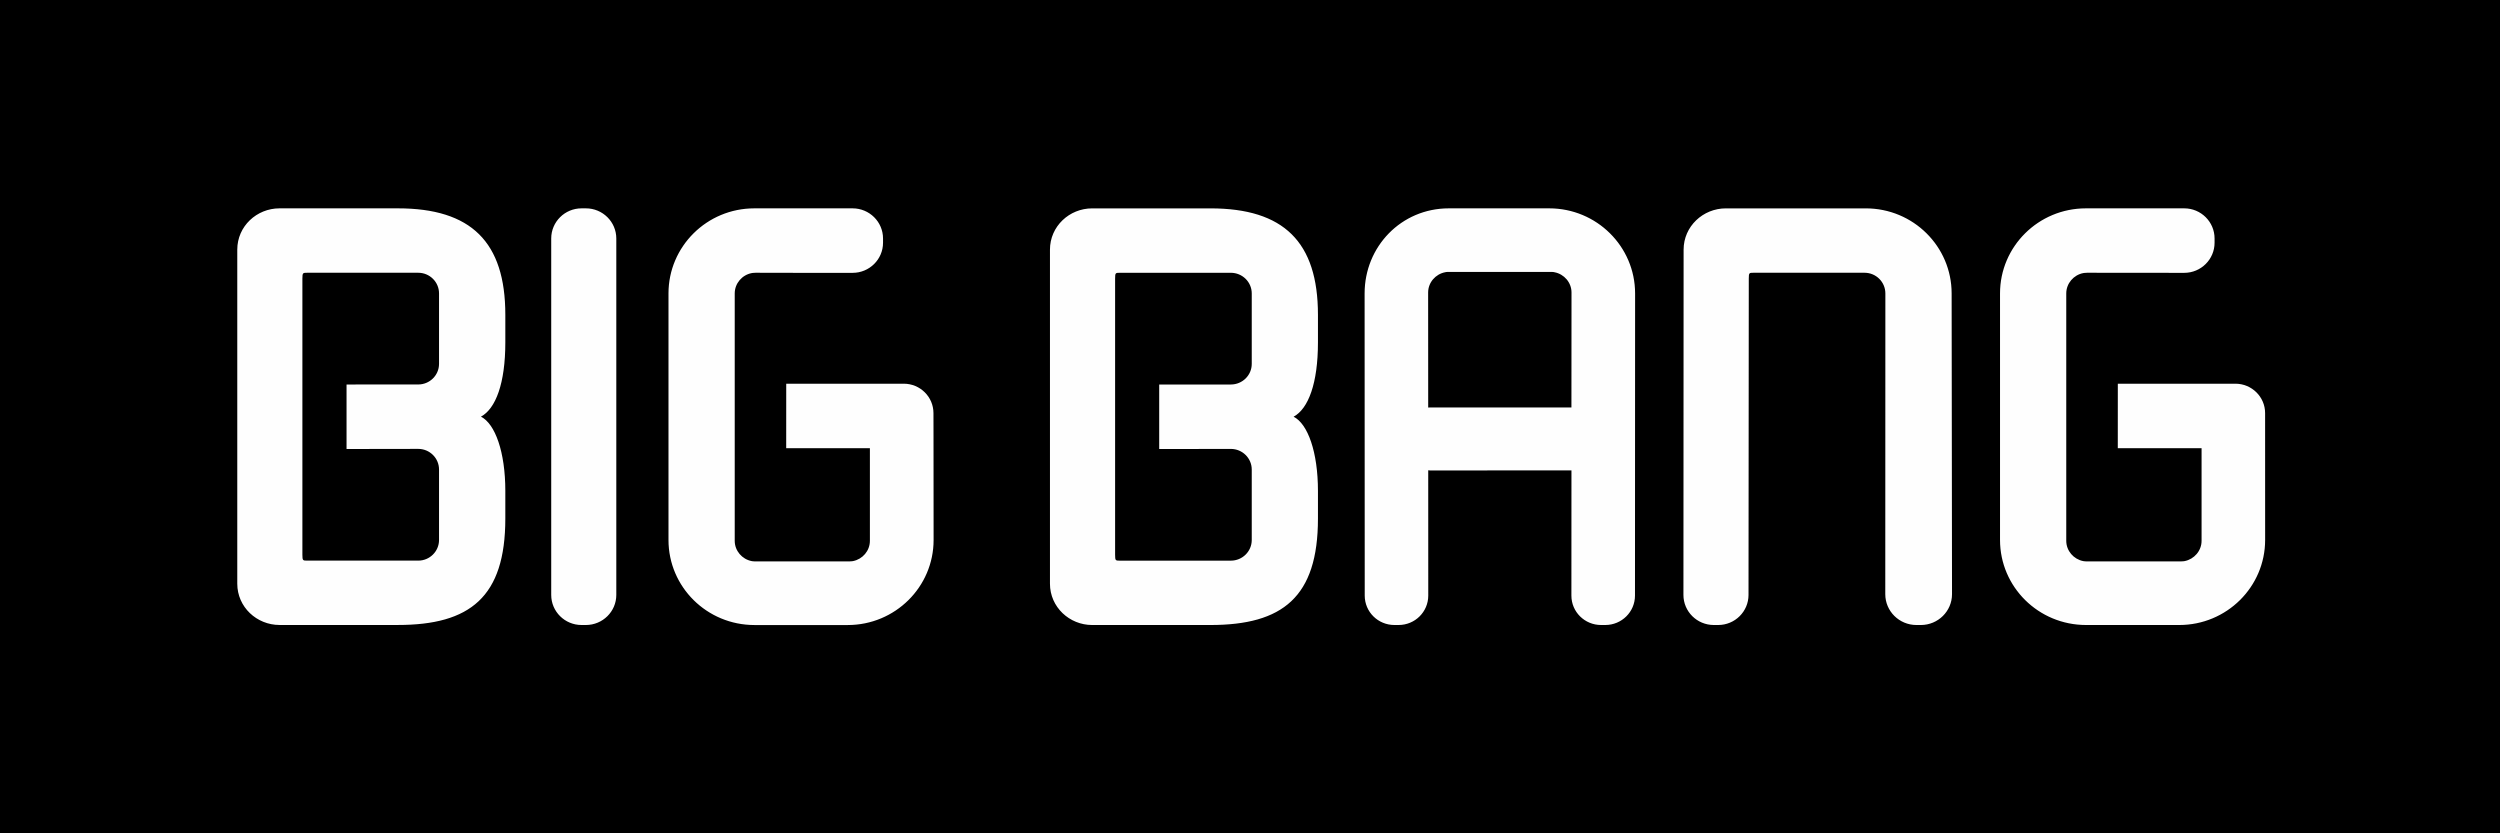 <?xml version="1.0" encoding="utf-8"?>
<!-- Generator: Adobe Illustrator 28.3.0, SVG Export Plug-In . SVG Version: 6.00 Build 0)  -->
<svg version="1.1" id="Layer_1" xmlns="http://www.w3.org/2000/svg" xmlns:xlink="http://www.w3.org/1999/xlink" x="0px" y="0px"
	 viewBox="0 0 850.39 283.46" style="enable-background:new 0 0 850.39 283.46;" xml:space="preserve">
<rect x="0" y="0" width="850.39" height="283.46" fill="#808080" stroke="none"/>
<style type="text/css">
	.st0{clip-path:url(#SVGID_00000067222873259764703020000003117689278339767693_);}
	.st1{clip-path:url(#SVGID_00000107588265741527938090000015182864651824348596_);}
	.st2{fill:#FEFEFE;}
</style>
<g>
	<defs>
		<rect id="SVGID_1_" width="850.39" height="283.46"/>
	</defs>
	<clipPath id="SVGID_00000075865179463634009190000017907116620805108136_">
		<use xlink:href="#SVGID_1_"  style="overflow:visible;"/>
	</clipPath>
	<g style="clip-path:url(#SVGID_00000075865179463634009190000017907116620805108136_);">
		<path d="M0,283.46h850.39V0H0V283.46z"/>
		<g>
			<defs>
				<rect id="SVGID_00000024685247866518810940000015292644429012591794_" width="850.39" height="283.46"/>
			</defs>
			<clipPath id="SVGID_00000114062082449970037110000017534742307249971361_">
				<use xlink:href="#SVGID_00000024685247866518810940000015292644429012591794_"  style="overflow:visible;"/>
			</clipPath>
			<g style="clip-path:url(#SVGID_00000114062082449970037110000017534742307249971361_);">
				<path d="M206.78,74.05c-1.89-1.96-4.54-3.18-7.48-3.18h-1.46c-5.71,0-10.33,4.59-10.33,10.25v121.25c0,2.9,1.22,5.51,3.17,7.37
					c0.1,0.11,3.03,3.03,3.14,3.13c1.88,1.95,4.53,3.18,7.47,3.18h1.46c5.71,0,10.35-4.59,10.35-10.23V84.57
					c0-2.9-1.22-5.52-3.18-7.38C209.81,77.08,206.88,74.16,206.78,74.05z M166.27,83c6.11,5.95,9.07,15.03,9.07,27.53v9.39
					c0,13.65-3.14,22.16-7.99,25.07c0.04,0.04,1.26,1.27,1.37,1.37c3.94,3.6,6.62,12.42,6.62,24.08v9.39
					c0,26.71-12.01,36.2-36.57,36.2H98.54c-3.98,0-7.66-1.62-10.31-4.27c-0.11-0.1-3.03-3.03-3.14-3.13
					c-2.68-2.52-4.38-6.07-4.38-10.09v-56.81V84.92c0-7.97,6.63-14.05,14.37-14.05h40.24c12.59,0,21.78,2.91,27.81,8.99
					C163.24,79.97,166.16,82.89,166.27,83z M149.34,99.8c0-1.04-0.23-2.02-0.64-2.91c-0.91-0.42-1.91-0.66-2.98-0.66h-37.79
					c-1.45,0-1.62,0.02-1.62,1.98v92.48h35.96c3.9,0,7.07-3.15,7.07-7.02v-23.97c0-1.04-0.23-2.02-0.64-2.91
					c-0.91-0.42-1.91-0.66-2.98-0.66l-24.39,0.04l-3.45-3.45v-21.94l24.39-0.01c3.9,0,7.07-3.13,7.07-7.01V99.8z M320.98,143.96
					c0-2.83-1.19-5.38-3.1-7.2c-0.1-0.11-3.03-3.03-3.14-3.14c-1.84-1.91-4.42-3.11-7.3-3.11l-39.99,0.01l-0.01,21.92l3.45,3.45
					h25.02v28.06c0,3.41-2.49,6.26-5.74,6.9c0,0-0.6,0.11-1.33,0.11h-32.06c-0.5,0-1.1-0.11-1.1-0.11
					c-0.58-0.11-1.12-0.32-1.64-0.56c-0.41-0.89-0.66-1.86-0.66-2.89v-84.15c0-3.41,2.5-6.28,5.75-6.91c0,0,0.61-0.12,1.33-0.12
					l33.02,0.03c5.71,0,10.35-4.59,10.35-10.24v-1.45c0-2.9-1.22-5.52-3.18-7.38c-0.1-0.11-3.03-3.03-3.14-3.14
					c-1.88-1.96-4.54-3.18-7.48-3.18h-17.88h-0.96H256.6c-16.13,0-29.2,12.96-29.2,28.94v83.85c0,8.05,3.32,15.34,8.69,20.58
					c0.1,0.1,3.03,3.03,3.13,3.14c5.31,5.35,12.7,8.67,20.9,8.67h31.69c16.13,0,29.22-12.95,29.22-28.94l-0.03-35.47L320.98,143.96z
					 M667.3,103.26l0.13,102.3c0,5.79-4.75,10.49-10.61,10.49h-1.5c-3.02,0-5.73-1.25-7.66-3.26c-0.11-0.1-3.03-3.03-3.14-3.14
					c-2-1.91-3.25-4.58-3.25-7.55l0.04-102.3c0-1.04-0.24-2.03-0.65-2.92c-0.91-0.42-1.91-0.66-2.98-0.66h-37.79
					c-1.42,0-1.59,0-1.59,1.97l-0.09,107.62c0,5.65-4.62,10.23-10.33,10.23h-1.47c-2.95,0-5.59-1.23-7.48-3.18
					c-0.11-0.1-3.03-3.03-3.14-3.13c-1.95-1.86-3.17-4.47-3.17-7.37l0.06-117.44c0-7.95,6.63-14.05,14.36-14.05h47.6
					c8.16,0,15.53,3.32,20.83,8.67c0.11,0.1,3.03,3.03,3.13,3.14C663.98,87.92,667.3,95.21,667.3,103.26z M773.92,143.96
					c0-2.83-1.2-5.38-3.11-7.19c-0.1-0.11-3.03-3.03-3.14-3.14c-1.84-1.91-4.43-3.11-7.3-3.11h-1.01h-0.41l-38.58,0.01l-0.01,21.92
					l3.45,3.45h25.05v28.06c0,3.41-2.53,6.26-5.76,6.9c0,0-0.6,0.11-1.32,0.11h-32.06c-0.51,0-1.13-0.11-1.13-0.11
					c-0.58-0.11-1.12-0.32-1.64-0.56c-0.41-0.89-0.66-1.86-0.66-2.89v-84.15c0-3.41,2.51-6.28,5.75-6.91c0,0,0.62-0.12,1.35-0.12
					l33.02,0.03c5.71,0,10.33-4.59,10.33-10.24v-1.45c0-2.9-1.22-5.52-3.18-7.39c-0.1-0.11-3.03-3.03-3.14-3.13
					c-1.88-1.96-4.53-3.18-7.47-3.18h-33.43c-16.13,0-29.21,12.96-29.21,28.94v83.85c0,8.05,3.32,15.33,8.69,20.58
					c0.1,0.11,3.03,3.03,3.14,3.14c5.31,5.35,12.71,8.67,20.91,8.67h31.68c16.12,0,29.22-12.95,29.22-28.94L773.92,143.96z
					 M550.94,82.67c5.36,5.25,8.68,12.53,8.68,20.59l-0.04,102.78c0,5.54-4.52,10.01-10.1,10.01h-1.43c-2.88,0-5.47-1.2-7.3-3.11
					c-0.11-0.1-3.03-3.03-3.14-3.14c-1.91-1.82-3.1-4.37-3.1-7.21l0.02-39.14l-44.61,0.02c-0.22,0-0.44-0.04-0.66-0.06l0.01,42.63
					c0,5.54-4.51,10.01-10.09,10.01h-1.43c-2.87,0-5.46-1.2-7.3-3.11c-0.11-0.1-3.03-3.03-3.14-3.14c-1.91-1.82-3.11-4.37-3.11-7.21
					l-0.04-102.79c0-15.94,12.46-28.94,28.66-28.94h18.06h16.07c8.16,0,15.54,3.32,20.84,8.67
					C547.91,79.64,550.84,82.57,550.94,82.67z M534.55,99.49c0-1.02-0.25-1.99-0.66-2.87c-0.52-0.25-1.07-0.45-1.65-0.56
					c-0.23-0.07-0.61-0.12-1.1-0.12h-35.04c-0.51,0-0.91,0.05-1.11,0.12c-3.25,0.63-5.76,3.49-5.76,6.88l0.02,35.66l45.27,0
					L534.55,99.49z M439.55,79.87c-6.03-6.08-15.23-8.99-27.81-8.99h-40.25c-7.71,0-14.34,6.08-14.34,14.05v56.81v56.81
					c0,4.03,1.7,7.57,4.38,10.09c0.1,0.1,3.03,3.03,3.14,3.14c2.64,2.65,6.31,4.27,10.28,4.27h40.25c24.54,0,36.57-9.49,36.57-36.2
					v-9.39c0-11.66-2.67-20.48-6.61-24.08c-0.1-0.1-1.33-1.34-1.37-1.37c4.84-2.92,7.97-11.42,7.97-25.07v-9.39
					c0-12.49-2.96-21.58-9.07-27.53C442.58,82.9,439.66,79.97,439.55,79.87z M425.79,123.78c0,3.87-3.18,7.01-7.11,7.01l-24.37,0.01
					v21.94l3.45,3.45l24.37-0.04c1.08,0,2.1,0.24,3.02,0.67c0.41,0.89,0.64,1.87,0.64,2.9v23.97c0,3.86-3.18,7.02-7.11,7.02h-35.92
					V98.22c0-1.96,0.15-1.98,1.6-1.98h37.78c1.08,0,2.1,0.25,3.02,0.67c0.41,0.88,0.64,1.86,0.64,2.9V123.78z"/>
				<path class="st2" d="M135.32,70.87H95.08c-7.74,0-14.37,6.08-14.37,14.05v56.81v56.81c0,7.96,6.63,14.05,14.37,14.05h40.24
					c24.55,0,36.57-9.49,36.57-36.2V167c0-13.25-3.46-22.84-8.29-25.27c5.02-2.73,8.29-11.32,8.29-25.27v-9.39
					C171.89,82.26,160.24,70.87,135.32,70.87z M149.34,123.77c0,3.87-3.17,7.01-7.07,7.01l-24.39,0.01v21.94l24.39-0.04
					c3.9,0,7.07,3.15,7.07,7.02v23.97c0,3.86-3.17,7.02-7.07,7.02h-37.79c-1.45,0-1.62-0.03-1.62-1.98V94.76
					c0-1.96,0.17-1.98,1.62-1.98h37.79c3.9,0,7.07,3.15,7.07,7.02V123.77z M317.54,148.2l0.03,35.47
					c0,15.99-13.09,28.94-29.22,28.94h-31.69c-16.2,0-29.27-12.95-29.27-28.94V99.81c0-15.98,13.07-28.94,29.2-28.94h14.59h0.96
					h17.88c5.71,0,10.35,4.59,10.35,10.25v1.45c0,5.65-4.63,10.24-10.35,10.24h-17.88l-15.14-0.03c-0.72,0-1.33,0.12-1.33,0.12
					c-3.25,0.63-5.75,3.5-5.75,6.91v84.15c0,3.41,2.5,6.26,5.75,6.9c0,0,0.6,0.11,1.1,0.11h32.06c0.73,0,1.33-0.11,1.33-0.11
					c3.25-0.64,5.74-3.49,5.74-6.9v-31.51h-28.47l0.01-21.92l38.58-0.01h0.4h1.01c5.57,0,10.09,4.48,10.09,9.99L317.54,148.2z
					 M526.97,70.87h-16.07h-18.06c-16.2,0-28.66,13-28.66,28.94l0.04,102.79c0,5.54,4.53,10,10.09,10h1.43
					c5.58,0,10.09-4.47,10.09-10l-0.01-42.63c0.22,0.02,0.44,0.06,0.66,0.06l48.06-0.02l-0.02,42.59c0,5.54,4.52,10,10.1,10h1.43
					c5.58,0,10.1-4.47,10.1-10l0.04-102.79C556.18,83.83,543.1,70.87,526.97,70.87z M534.53,138.6l-48.06,0
					c-0.22,0-0.44,0.03-0.66,0.03l-0.02-39.14c0-3.39,2.51-6.25,5.76-6.88c0.2-0.07,0.6-0.12,1.11-0.12h35.04
					c0.49,0,0.87,0.05,1.1,0.12c3.25,0.63,5.76,3.49,5.76,6.88L534.53,138.6z M663.86,99.81l0.13,102.3
					c0,5.79-4.75,10.49-10.6,10.49h-1.5c-5.85,0-10.6-4.7-10.6-10.49l0.03-102.3c0-3.88-3.17-7.03-7.07-7.03h-37.8
					c-1.42,0-1.59,0-1.59,1.96l-0.09,107.63c0,5.65-4.62,10.23-10.33,10.23h-1.47c-5.71,0-10.34-4.58-10.34-10.23l0.06-117.44
					c0-7.95,6.63-14.05,14.36-14.05h47.6C650.79,70.87,663.86,83.83,663.86,99.81z M209.64,81.12v121.25
					c0,5.65-4.64,10.23-10.35,10.23h-1.46c-5.71,0-10.33-4.58-10.33-10.23V81.12c0-5.66,4.62-10.25,10.33-10.25h1.46
					C205,70.87,209.64,75.46,209.64,81.12z M411.74,70.88h-40.25c-7.71,0-14.34,6.08-14.34,14.05v56.81v56.81
					c0,7.96,6.63,14.05,14.34,14.05h40.25c24.54,0,36.57-9.49,36.57-36.2v-9.39c0-13.25-3.45-22.84-8.28-25.26
					c5.01-2.74,8.28-11.33,8.28-25.27v-9.39C448.31,82.27,436.65,70.88,411.74,70.88z M425.79,123.78c0,3.87-3.18,7.01-7.11,7.01
					l-24.37,0.01v21.94l24.37-0.04c3.92,0,7.11,3.15,7.11,7.02v23.97c0,3.86-3.18,7.02-7.11,7.02H380.9c-1.44,0-1.59-0.03-1.59-1.98
					V94.77c0-1.96,0.15-1.98,1.59-1.98h37.78c3.92,0,7.11,3.14,7.11,7.02V123.78z M770.5,183.66c0,15.99-13.09,28.94-29.22,28.94
					h-31.68c-16.21,0-29.28-12.95-29.28-28.94V99.81c0-15.98,13.07-28.94,29.21-28.94h33.44c5.71,0,10.33,4.59,10.33,10.25v1.45
					c0,5.65-4.62,10.24-10.33,10.24l-33.02-0.03c-0.73,0-1.35,0.12-1.35,0.12c-3.24,0.63-5.75,3.5-5.75,6.91v84.15
					c0,3.41,2.51,6.26,5.75,6.9c0,0,0.62,0.11,1.13,0.11h32.06c0.73,0,1.33-0.11,1.33-0.11c3.23-0.64,5.76-3.49,5.76-6.9v-31.51
					h-28.5l0.01-21.92l38.58-0.01h0.41h1.01c5.56,0,10.1,4.48,10.1,9.99L770.5,183.66z"/>
			</g>
		</g>
	</g>
</g>
</svg>
